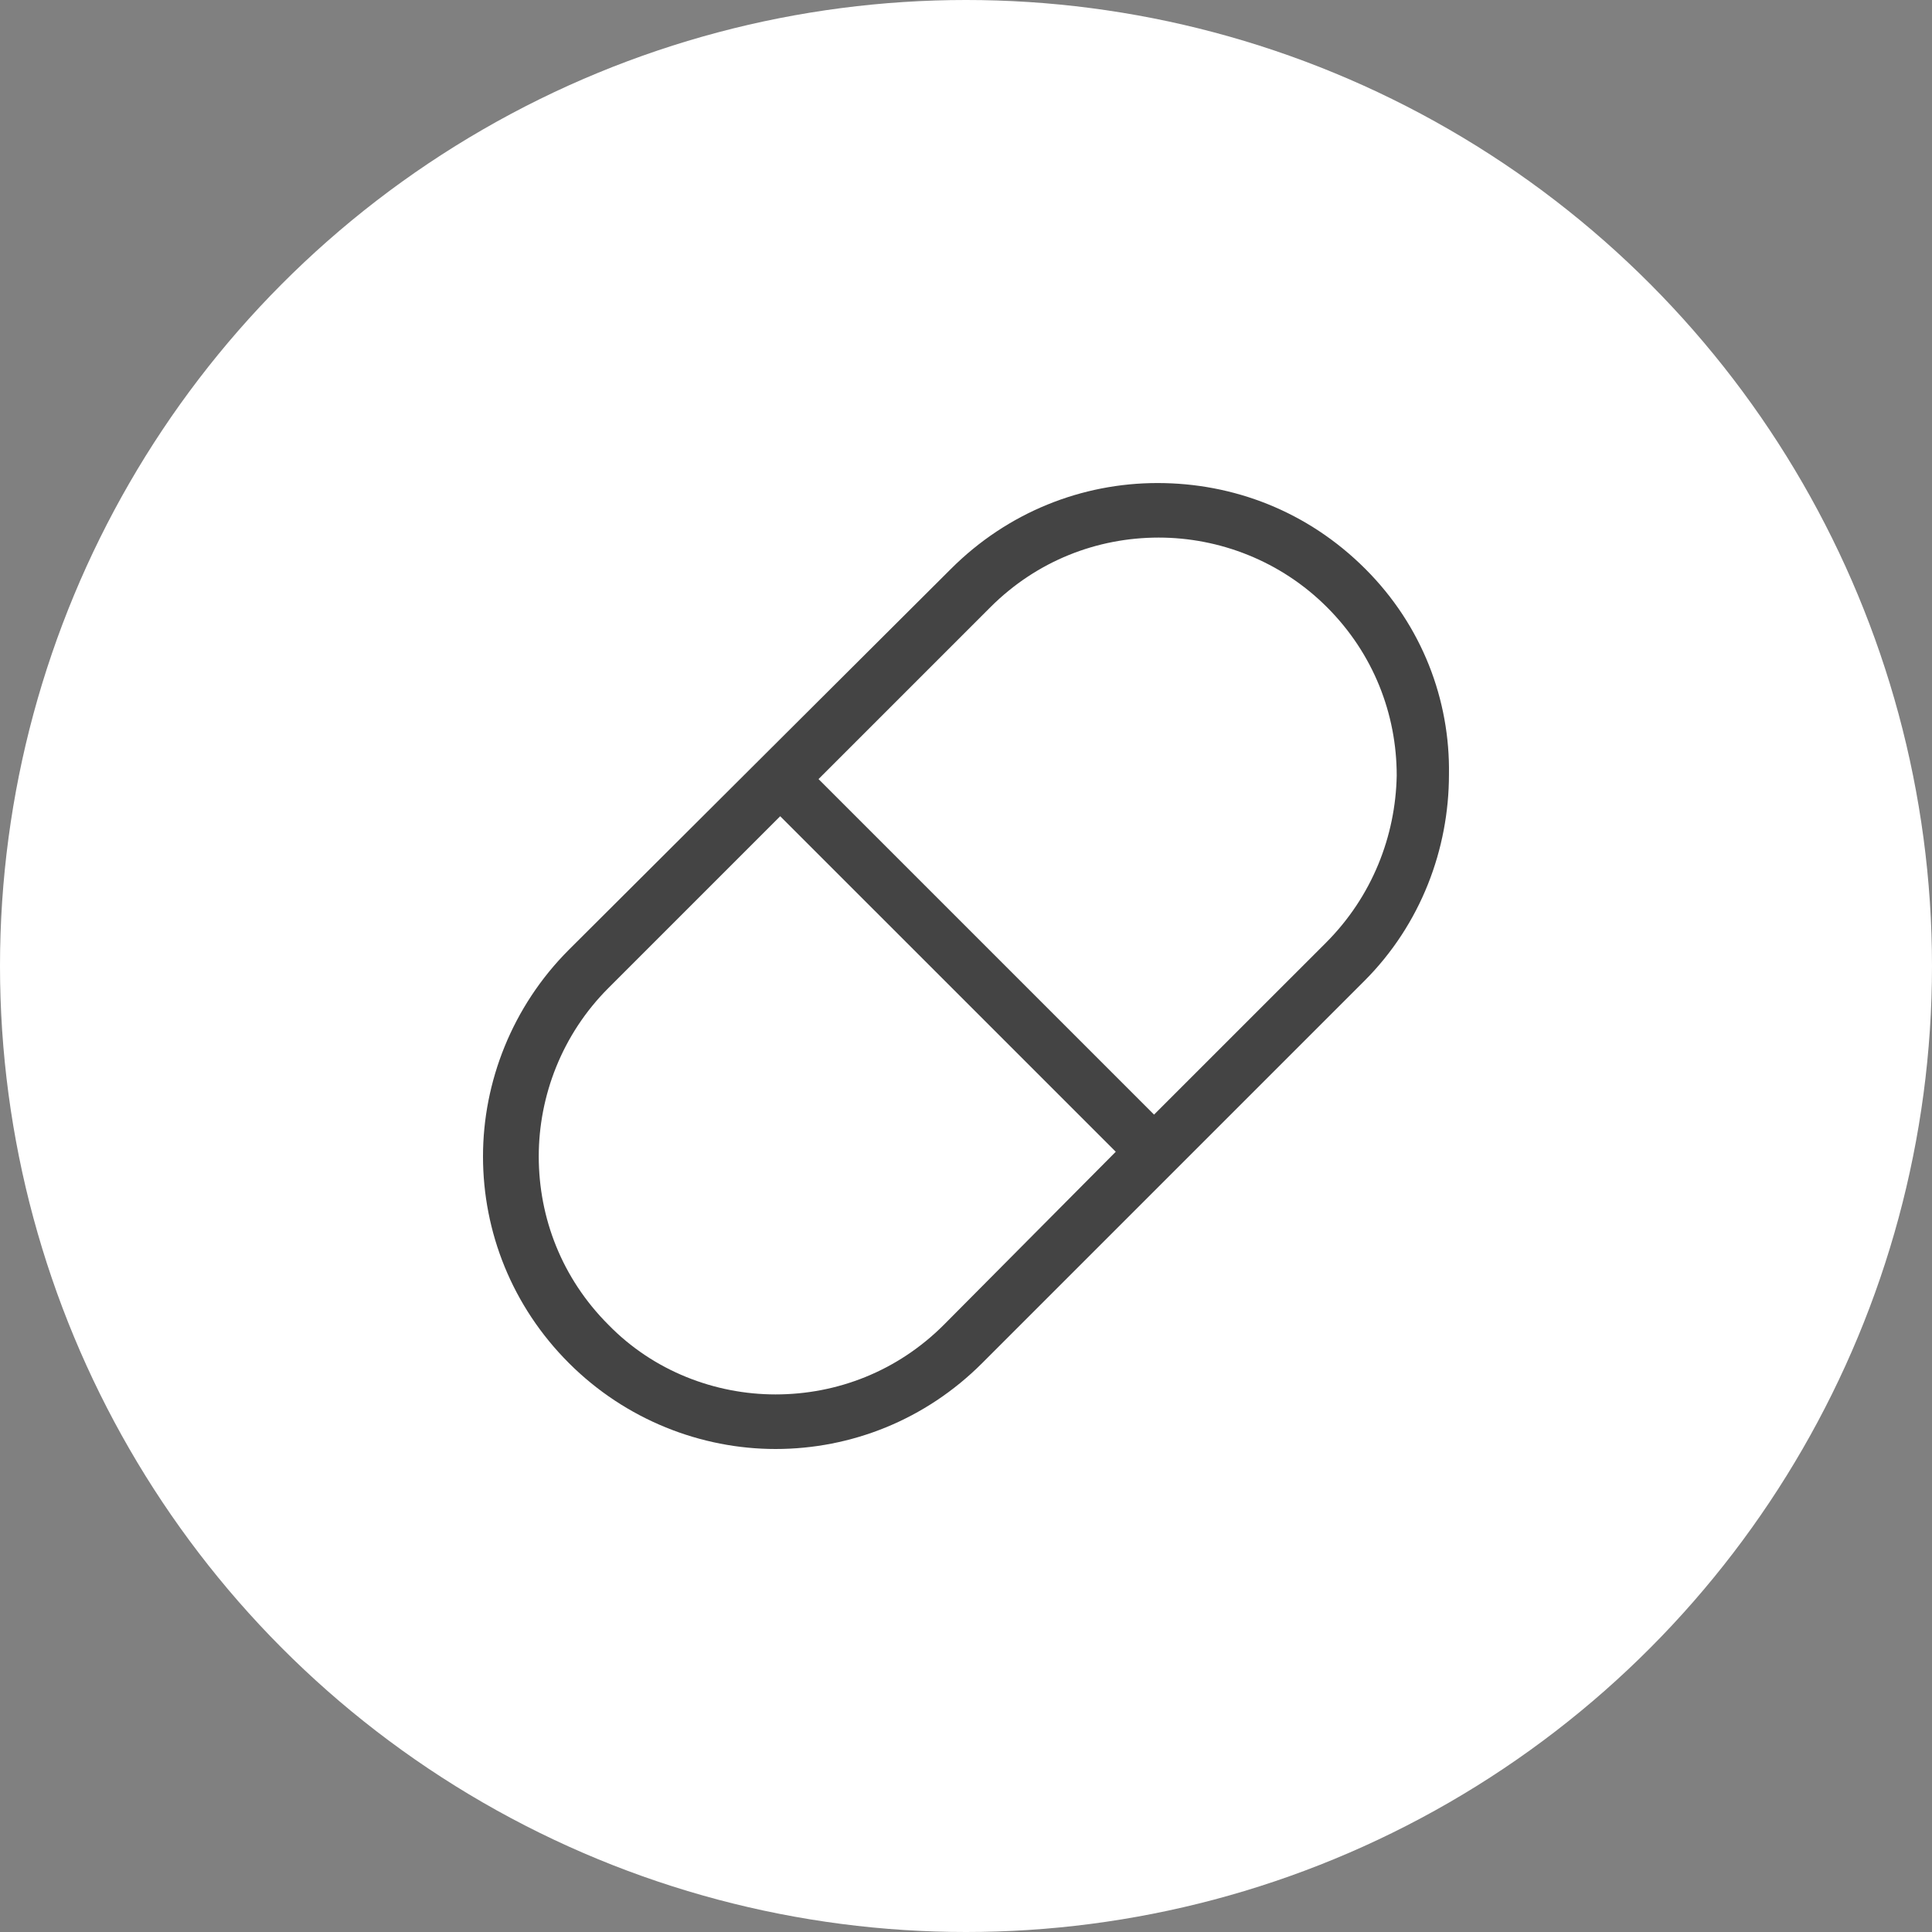 <?xml version="1.0" encoding="UTF-8"?> <svg xmlns="http://www.w3.org/2000/svg" width="48" height="48" viewBox="0 0 48 48" fill="none"><rect x="0" y="0" width="48" height="48" fill="#808080" stroke="none"/><circle cx="24" cy="24" r="24" fill="white"></circle><g clip-path="url(#clip0_27_4905)"><path d="M33.922 14.135C32.48 12.693 30.634 12.001 28.759 12.001C26.884 12.001 25.038 12.722 23.625 14.135L14.134 23.596C12.721 25.01 12 26.885 12 28.731C12 30.606 12.721 32.452 14.134 33.865C15.548 35.279 17.423 36 19.269 36C21.144 36 22.99 35.279 24.403 33.865L33.893 24.375C35.307 22.962 35.999 21.087 35.999 19.241C36.028 17.395 35.336 15.548 33.922 14.135ZM23.451 32.913C22.298 34.067 20.798 34.644 19.269 34.644C17.769 34.644 16.24 34.067 15.115 32.913C13.961 31.759 13.385 30.259 13.385 28.731C13.385 27.231 13.961 25.702 15.115 24.548L19.384 20.279L27.721 28.615L23.451 32.913ZM32.942 23.423L28.672 27.692L20.336 19.356L24.605 15.087C25.759 13.933 27.259 13.356 28.788 13.356C30.288 13.356 31.817 13.933 32.97 15.087C34.124 16.241 34.701 17.741 34.701 19.27C34.672 20.769 34.095 22.269 32.942 23.423Z" fill="#444444"></path></g><defs><clipPath id="clip0_27_4905"><rect width="24" height="24" fill="white" transform="translate(12 12)"></rect></clipPath></defs></svg> 
